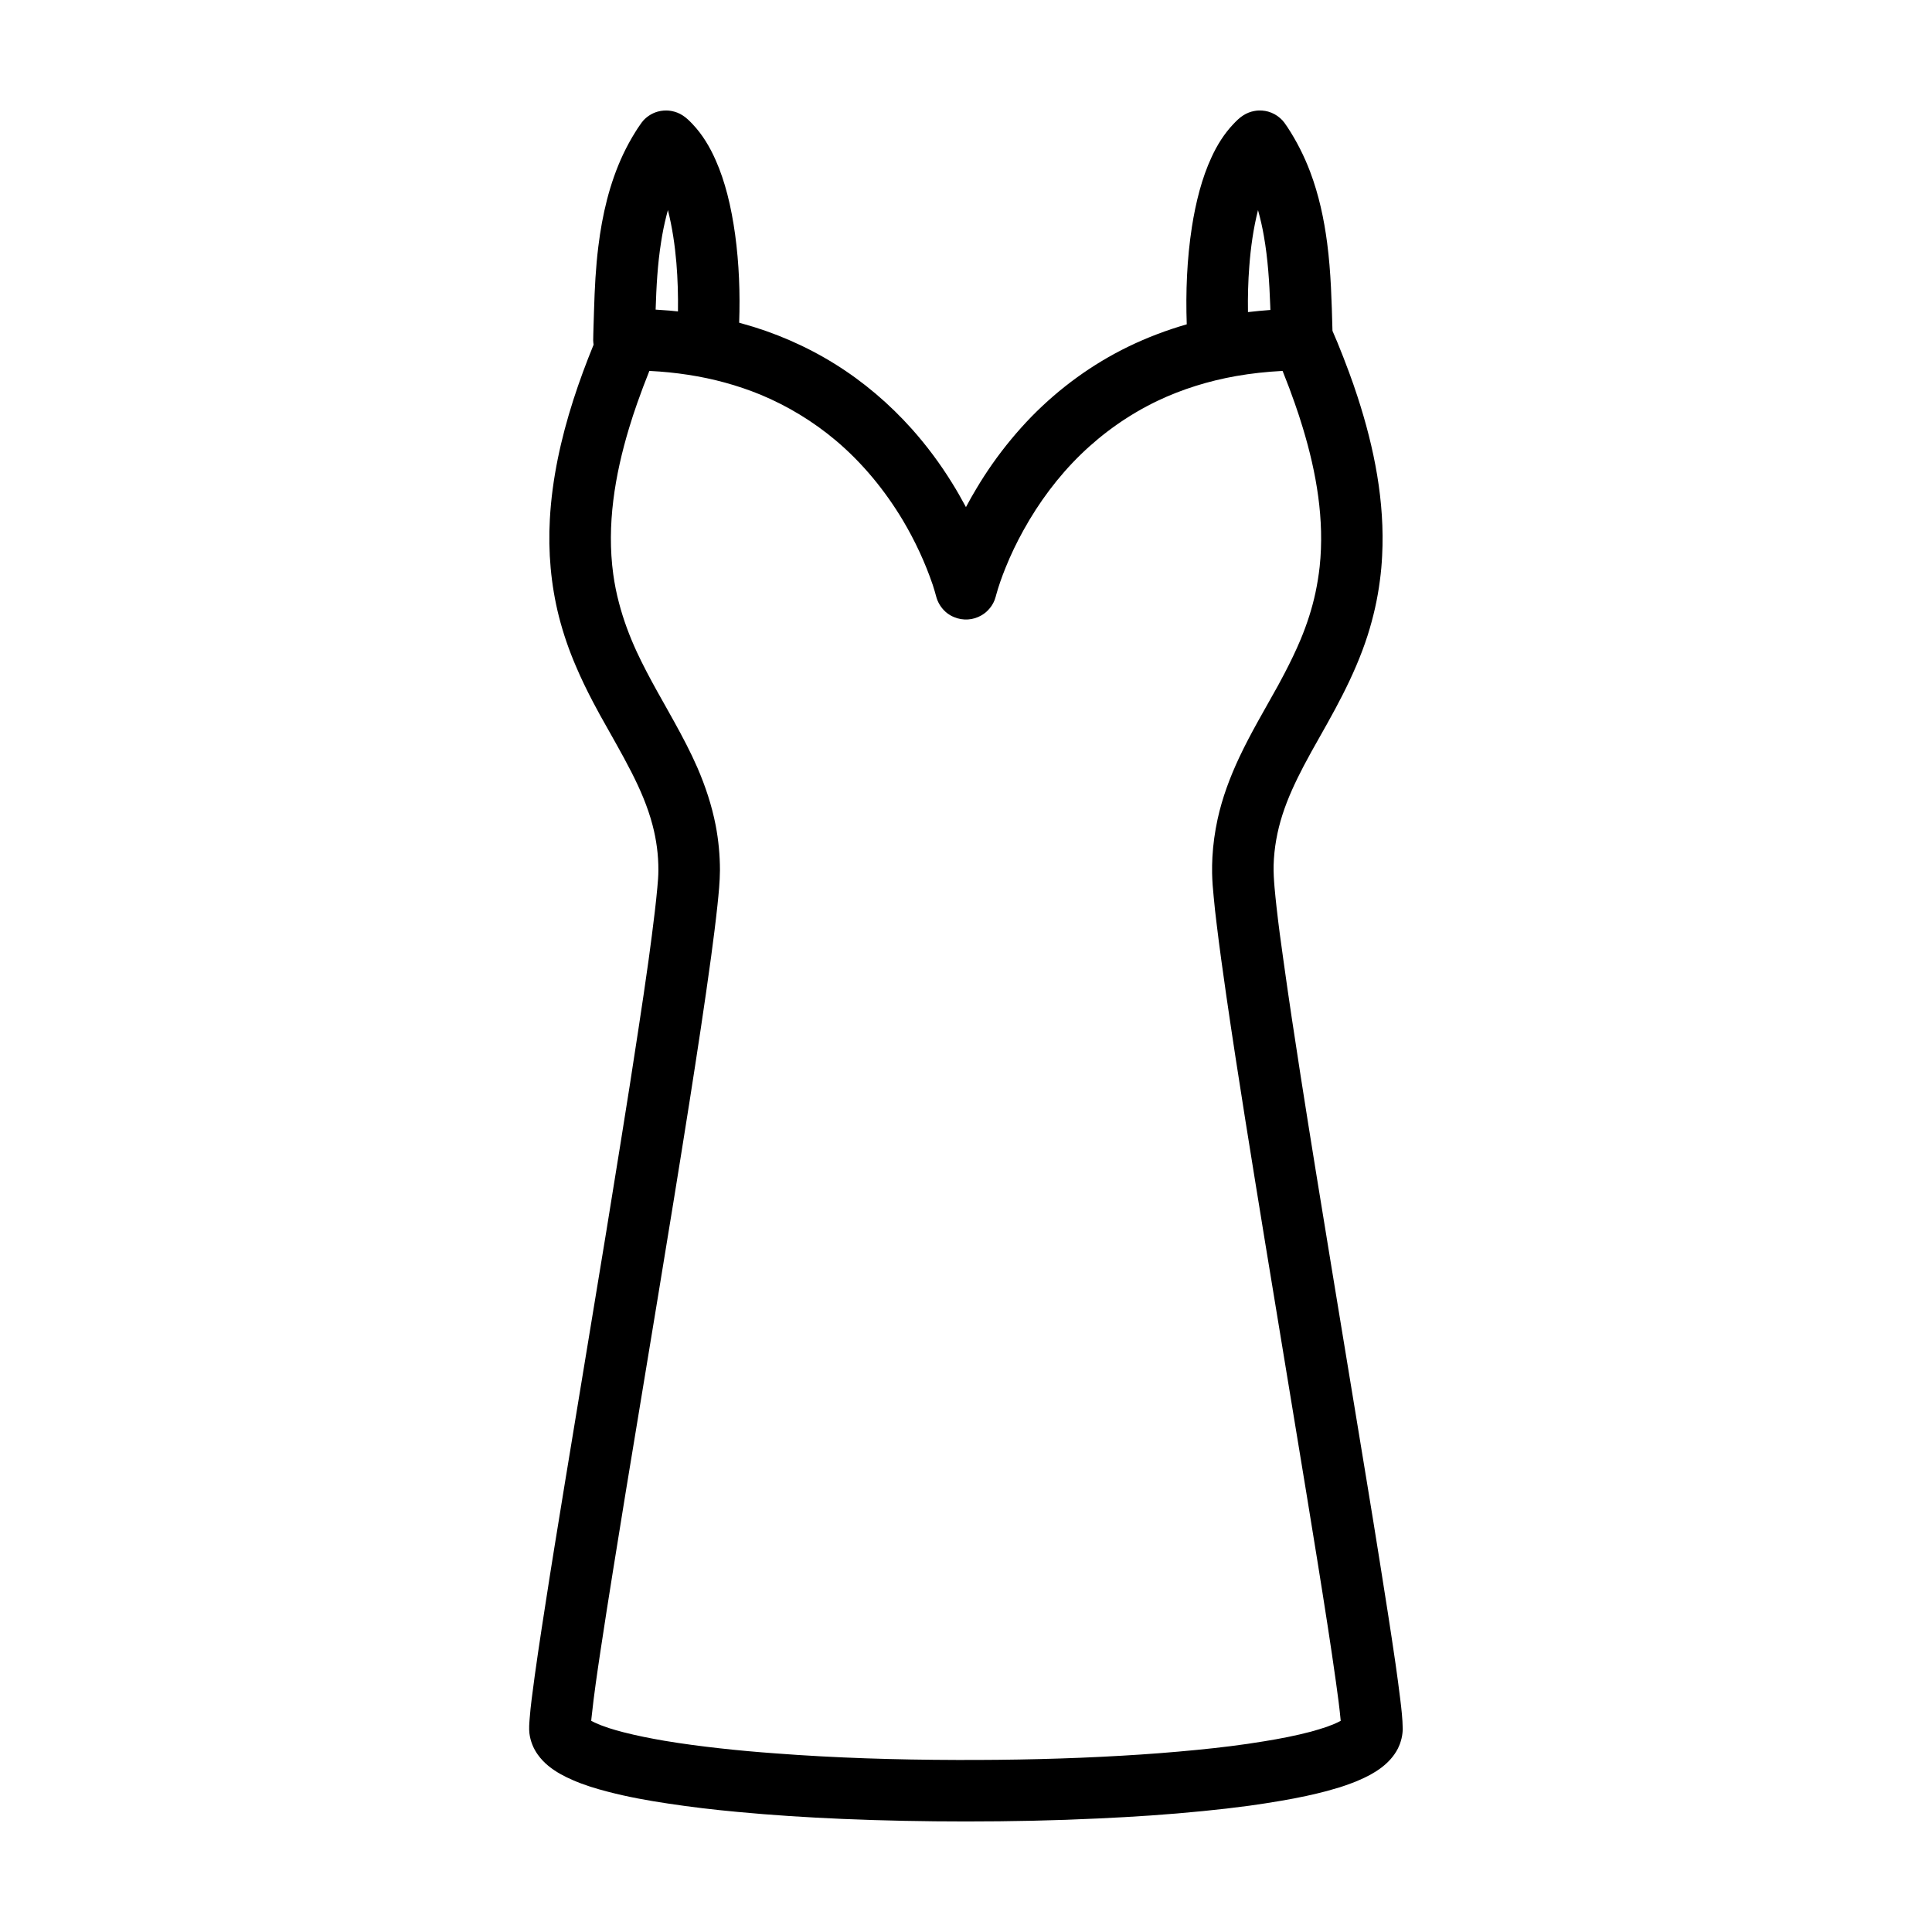 <?xml version="1.0" encoding="UTF-8"?>
<!-- The Best Svg Icon site in the world: iconSvg.co, Visit us! https://iconsvg.co -->
<svg fill="#000000" width="800px" height="800px" version="1.1" viewBox="144 144 512 512" xmlns="http://www.w3.org/2000/svg">
 <path d="m458.5 229.96c-0.293-8.605 0.043-17.277 1.363-25.801 0.504-3.254 1.176-6.508 2.035-9.676 0.84-3.043 1.867-6.023 3.191-8.859 1.469-3.191 3.359-6.215 5.773-8.754 0.797-0.84 1.637-1.68 2.602-2.289 0.902-0.586 1.93-0.988 3-1.176 0.398-0.082 0.797-0.105 1.195-0.125 0.418 0 0.398 0 0.82 0.02 0.547 0.043 1.07 0.125 1.594 0.273 1.176 0.336 2.266 0.922 3.168 1.723 0.418 0.355 0.777 0.754 1.113 1.195 0.273 0.379 0.547 0.777 0.82 1.176 2.457 3.738 4.473 7.727 6.047 11.902 2.289 6.066 3.652 12.426 4.492 18.852 1.008 7.703 1.195 15.492 1.406 23.258 0.441 1.027 0.883 2.078 1.324 3.106 1.051 2.582 2.078 5.184 3.043 7.809 0.797 2.141 1.555 4.324 2.266 6.508 4.43 13.582 7.285 27.879 6.527 42.215-0.105 2.164-0.293 4.305-0.586 6.465-0.629 4.953-1.742 9.824-3.254 14.59-1.742 5.438-4.051 10.684-6.633 15.766-2.582 5.102-5.457 10.035-8.25 15.031-0.691 1.281-1.406 2.582-2.098 3.883-2.164 4.156-4.176 8.418-5.606 12.891-1.387 4.324-2.203 8.816-2.332 13.352-0.043 1.973 0.082 3.926 0.25 5.898 0.148 1.723 0.336 3.441 0.523 5.184 0.523 4.703 1.156 9.406 1.828 14.105 1.406 10.18 2.961 20.34 4.535 30.48 2.664 17.066 5.457 34.113 8.25 51.137 3.129 18.957 6.254 37.91 9.363 56.867 1.156 6.992 2.289 13.98 3.402 20.992 1.426 8.965 2.856 17.949 4.156 26.934 0.441 3.148 0.883 6.297 1.258 9.445 0.316 2.562 0.609 5.144 0.652 7.727v0.418c-0.062 1.027-0.211 2.016-0.523 2.981-0.188 0.672-0.461 1.301-0.754 1.91-2.098 4.113-6.215 6.656-10.328 8.398-0.586 0.273-1.195 0.504-1.805 0.734-1.07 0.418-2.141 0.777-3.234 1.133-1.156 0.355-2.332 0.691-3.484 1.008-1.785 0.461-3.57 0.902-5.352 1.281-2.246 0.484-4.512 0.922-6.781 1.301-2.769 0.484-5.562 0.902-8.375 1.301-4.074 0.547-8.188 1.027-12.301 1.426-9.195 0.922-18.41 1.531-27.648 1.953-11.715 0.566-23.426 0.797-35.16 0.797-10.914 0-21.832-0.211-32.727-0.672-9.32-0.398-18.641-0.988-27.918-1.867-6.109-0.566-12.219-1.281-18.285-2.203-5.352-0.797-10.707-1.762-15.934-3.129-3.168-0.82-6.297-1.762-9.277-3.066-2.309-0.988-4.555-2.184-6.508-3.777-1.051-0.859-2.016-1.867-2.812-2.981-1.195-1.66-1.973-3.609-2.227-5.648-0.148-1.301-0.043-2.625 0.062-3.945 0.125-1.699 0.316-3.379 0.523-5.082 0.504-4.094 1.09-8.188 1.68-12.258 0.629-4.305 1.301-8.605 1.973-12.93 0.777-5.059 1.574-10.117 2.394-15.176 0.922-5.668 1.848-11.336 2.769-17.004 1.512-9.258 3.043-18.516 4.578-27.793 2.121-12.91 4.262-25.84 6.383-38.773 1.281-7.871 2.562-15.742 3.82-23.637 1.617-10.055 3.211-20.109 4.723-30.164 0.922-6.047 1.828-12.07 2.664-18.117 0.586-4.305 1.156-8.605 1.66-12.91 0.25-2.141 0.484-4.262 0.672-6.383 0.148-1.531 0.273-3.066 0.273-4.598 0.02-4.031-0.523-8.062-1.555-11.965-1.281-4.891-3.316-9.551-5.606-14.043-2.625-5.144-5.562-10.141-8.355-15.176-0.629-1.156-1.258-2.332-1.867-3.484-1.594-3.043-3.106-6.152-4.449-9.32-1.848-4.281-3.379-8.711-4.535-13.246-2.121-8.398-2.875-17.109-2.394-25.758 0.586-10.746 2.938-21.348 6.215-31.594 1.594-4.953 3.402-9.824 5.375-14.652-0.062-0.398-0.082-0.777-0.105-1.176 0-1.133 0.062-2.266 0.082-3.422 0.043-1.574 0.082-3.148 0.148-4.746 0.168-5.562 0.441-11.125 1.133-16.668 1.027-8.398 2.961-16.75 6.57-24.434 0.965-2.035 2.035-4.008 3.234-5.918 0.355-0.586 0.754-1.195 1.156-1.762 0.316-0.484 0.652-0.945 1.027-1.363 1.027-1.09 2.332-1.891 3.758-2.289 0.523-0.148 1.07-0.23 1.594-0.273 0.418-0.02 0.398-0.02 0.82-0.02 0.398 0.02 0.797 0.043 1.195 0.125 1.07 0.188 2.098 0.586 3 1.176 0.965 0.609 1.805 1.449 2.602 2.289 2.644 2.769 4.617 6.109 6.152 9.594 1.281 2.875 2.266 5.898 3.066 8.941 0.922 3.547 1.574 7.137 2.078 10.746 1.051 7.746 1.344 15.574 1.07 23.363 0.23 0.062 0.441 0.125 0.652 0.188 8.691 2.371 17.047 5.984 24.707 10.746 7.598 4.723 14.484 10.602 20.445 17.277 3.926 4.41 7.453 9.152 10.559 14.168 1.281 2.035 2.457 4.137 3.609 6.254l0.125 0.25c0.461-0.859 0.922-1.699 1.387-2.539 0.461-0.797 0.922-1.574 1.387-2.371 1.324-2.227 2.731-4.41 4.219-6.527 3.129-4.449 6.613-8.668 10.41-12.574 7.43-7.578 16.102-13.898 25.652-18.535 4.977-2.414 10.141-4.367 15.449-5.898zm25.273 12.344c-4.094 0.211-8.188 0.652-12.238 1.363-7.199 1.281-14.234 3.441-20.844 6.59-7.473 3.59-14.316 8.398-20.258 14.168-6.047 5.879-11.125 12.723-15.199 20.09-1.785 3.211-3.379 6.527-4.746 9.93-0.988 2.434-1.867 4.914-2.562 7.453l-0.02 0.125c-0.125 0.355-0.211 0.691-0.336 1.027-0.398 1.008-1.008 1.93-1.762 2.688-0.504 0.523-1.07 0.965-1.699 1.324-2.184 1.301-4.914 1.469-7.262 0.484-0.672-0.273-1.281-0.629-1.867-1.07-1.133-0.902-2.016-2.078-2.562-3.422-0.293-0.734-0.461-1.555-0.691-2.309-0.168-0.566-0.336-1.133-0.523-1.699-2.035-5.984-4.723-11.754-7.957-17.191-4.746-7.914-10.664-15.137-17.719-21.098-5.984-5.039-12.742-9.152-19.965-12.156-6.152-2.519-12.594-4.262-19.164-5.269-3.379-0.523-6.758-0.859-10.18-1.027l-0.125-0.02c-1.133 2.812-2.203 5.668-3.211 8.523-0.777 2.184-1.492 4.387-2.164 6.613-3.777 12.492-5.984 25.734-4.199 38.773 0.355 2.562 0.859 5.121 1.531 7.621 1.156 4.43 2.769 8.734 4.68 12.891 1.66 3.57 3.504 7.031 5.414 10.477 1.512 2.707 3.043 5.394 4.535 8.102 2.184 3.945 4.305 7.957 6.109 12.09 2.141 4.934 3.84 10.055 4.871 15.344 0.754 3.926 1.133 7.934 1.133 11.922-0.02 3.086-0.336 6.152-0.652 9.195-0.484 4.555-1.07 9.109-1.68 13.645-1.742 12.805-3.715 25.59-5.711 38.352-5.457 34.617-11.293 69.191-16.961 103.79-1.133 6.969-2.266 13.938-3.379 20.906-1.113 6.992-2.227 13.98-3.273 20.973-0.859 5.75-1.723 11.523-2.332 17.297l-0.082 0.715-0.043 0.523c0.293 0.168 0.609 0.316 0.922 0.461 2.434 1.133 5.016 1.891 7.598 2.562 3.59 0.922 7.242 1.637 10.895 2.266 4.871 0.82 9.742 1.449 14.652 1.996 4.891 0.547 9.824 0.988 14.758 1.344 15.953 1.219 31.973 1.699 47.988 1.742 14.652 0.043 29.305-0.273 43.938-1.133 6.59-0.379 13.184-0.883 19.754-1.531 5.984-0.586 11.945-1.301 17.863-2.289 4.156-0.672 8.293-1.469 12.344-2.539 1.426-0.398 2.856-0.82 4.262-1.301 1.219-0.441 2.434-0.922 3.57-1.531l0.082-0.043c-0.316-3.422-0.777-6.824-1.258-10.242-0.672-4.891-1.426-9.781-2.164-14.672-1.828-11.859-3.758-23.68-5.688-35.496-3.633-22.211-7.328-44.379-10.957-66.566-3.547-21.789-7.117-43.559-10.285-65.41-0.902-6.277-1.785-12.574-2.539-18.871-0.293-2.371-0.566-4.746-0.777-7.137-0.211-2.078-0.379-4.176-0.418-6.254-0.02-1.426 0-2.856 0.082-4.281 0.188-3.359 0.652-6.695 1.363-9.973 1.238-5.711 3.297-11.188 5.773-16.457 3.086-6.551 6.801-12.762 10.309-19.102 0.566-1.07 1.133-2.121 1.699-3.191 1.531-2.938 2.981-5.918 4.262-8.984 1.66-3.988 3-8.125 3.906-12.344 0.484-2.289 0.859-4.578 1.113-6.887 1.324-12.387-0.859-24.898-4.449-36.734-0.672-2.227-1.387-4.43-2.164-6.613-0.922-2.664-1.93-5.312-2.981-7.934l-0.23-0.586c-0.043 0-0.082 0.02-0.125 0.02zm-3.106-16.164c-0.02-0.398-0.043-0.797-0.043-1.195-0.23-6.152-0.609-12.301-1.68-18.367-0.398-2.332-0.922-4.617-1.555-6.887v-0.02c-1.238 4.891-1.93 9.867-2.309 14.883-0.316 4.051-0.418 8.102-0.355 12.156 1.973-0.23 3.945-0.418 5.941-0.566zm-157 0.398c0.062-4.305-0.062-8.605-0.418-12.891-0.398-4.703-1.09-9.383-2.246-13.98-0.148 0.504-0.273 1.008-0.398 1.512-0.586 2.309-1.051 4.617-1.406 6.969-0.945 5.918-1.258 11.902-1.449 17.906 1.195 0.062 2.414 0.148 3.633 0.25 0.754 0.062 1.531 0.148 2.289 0.23z" fill-rule="evenodd"/>
</svg>